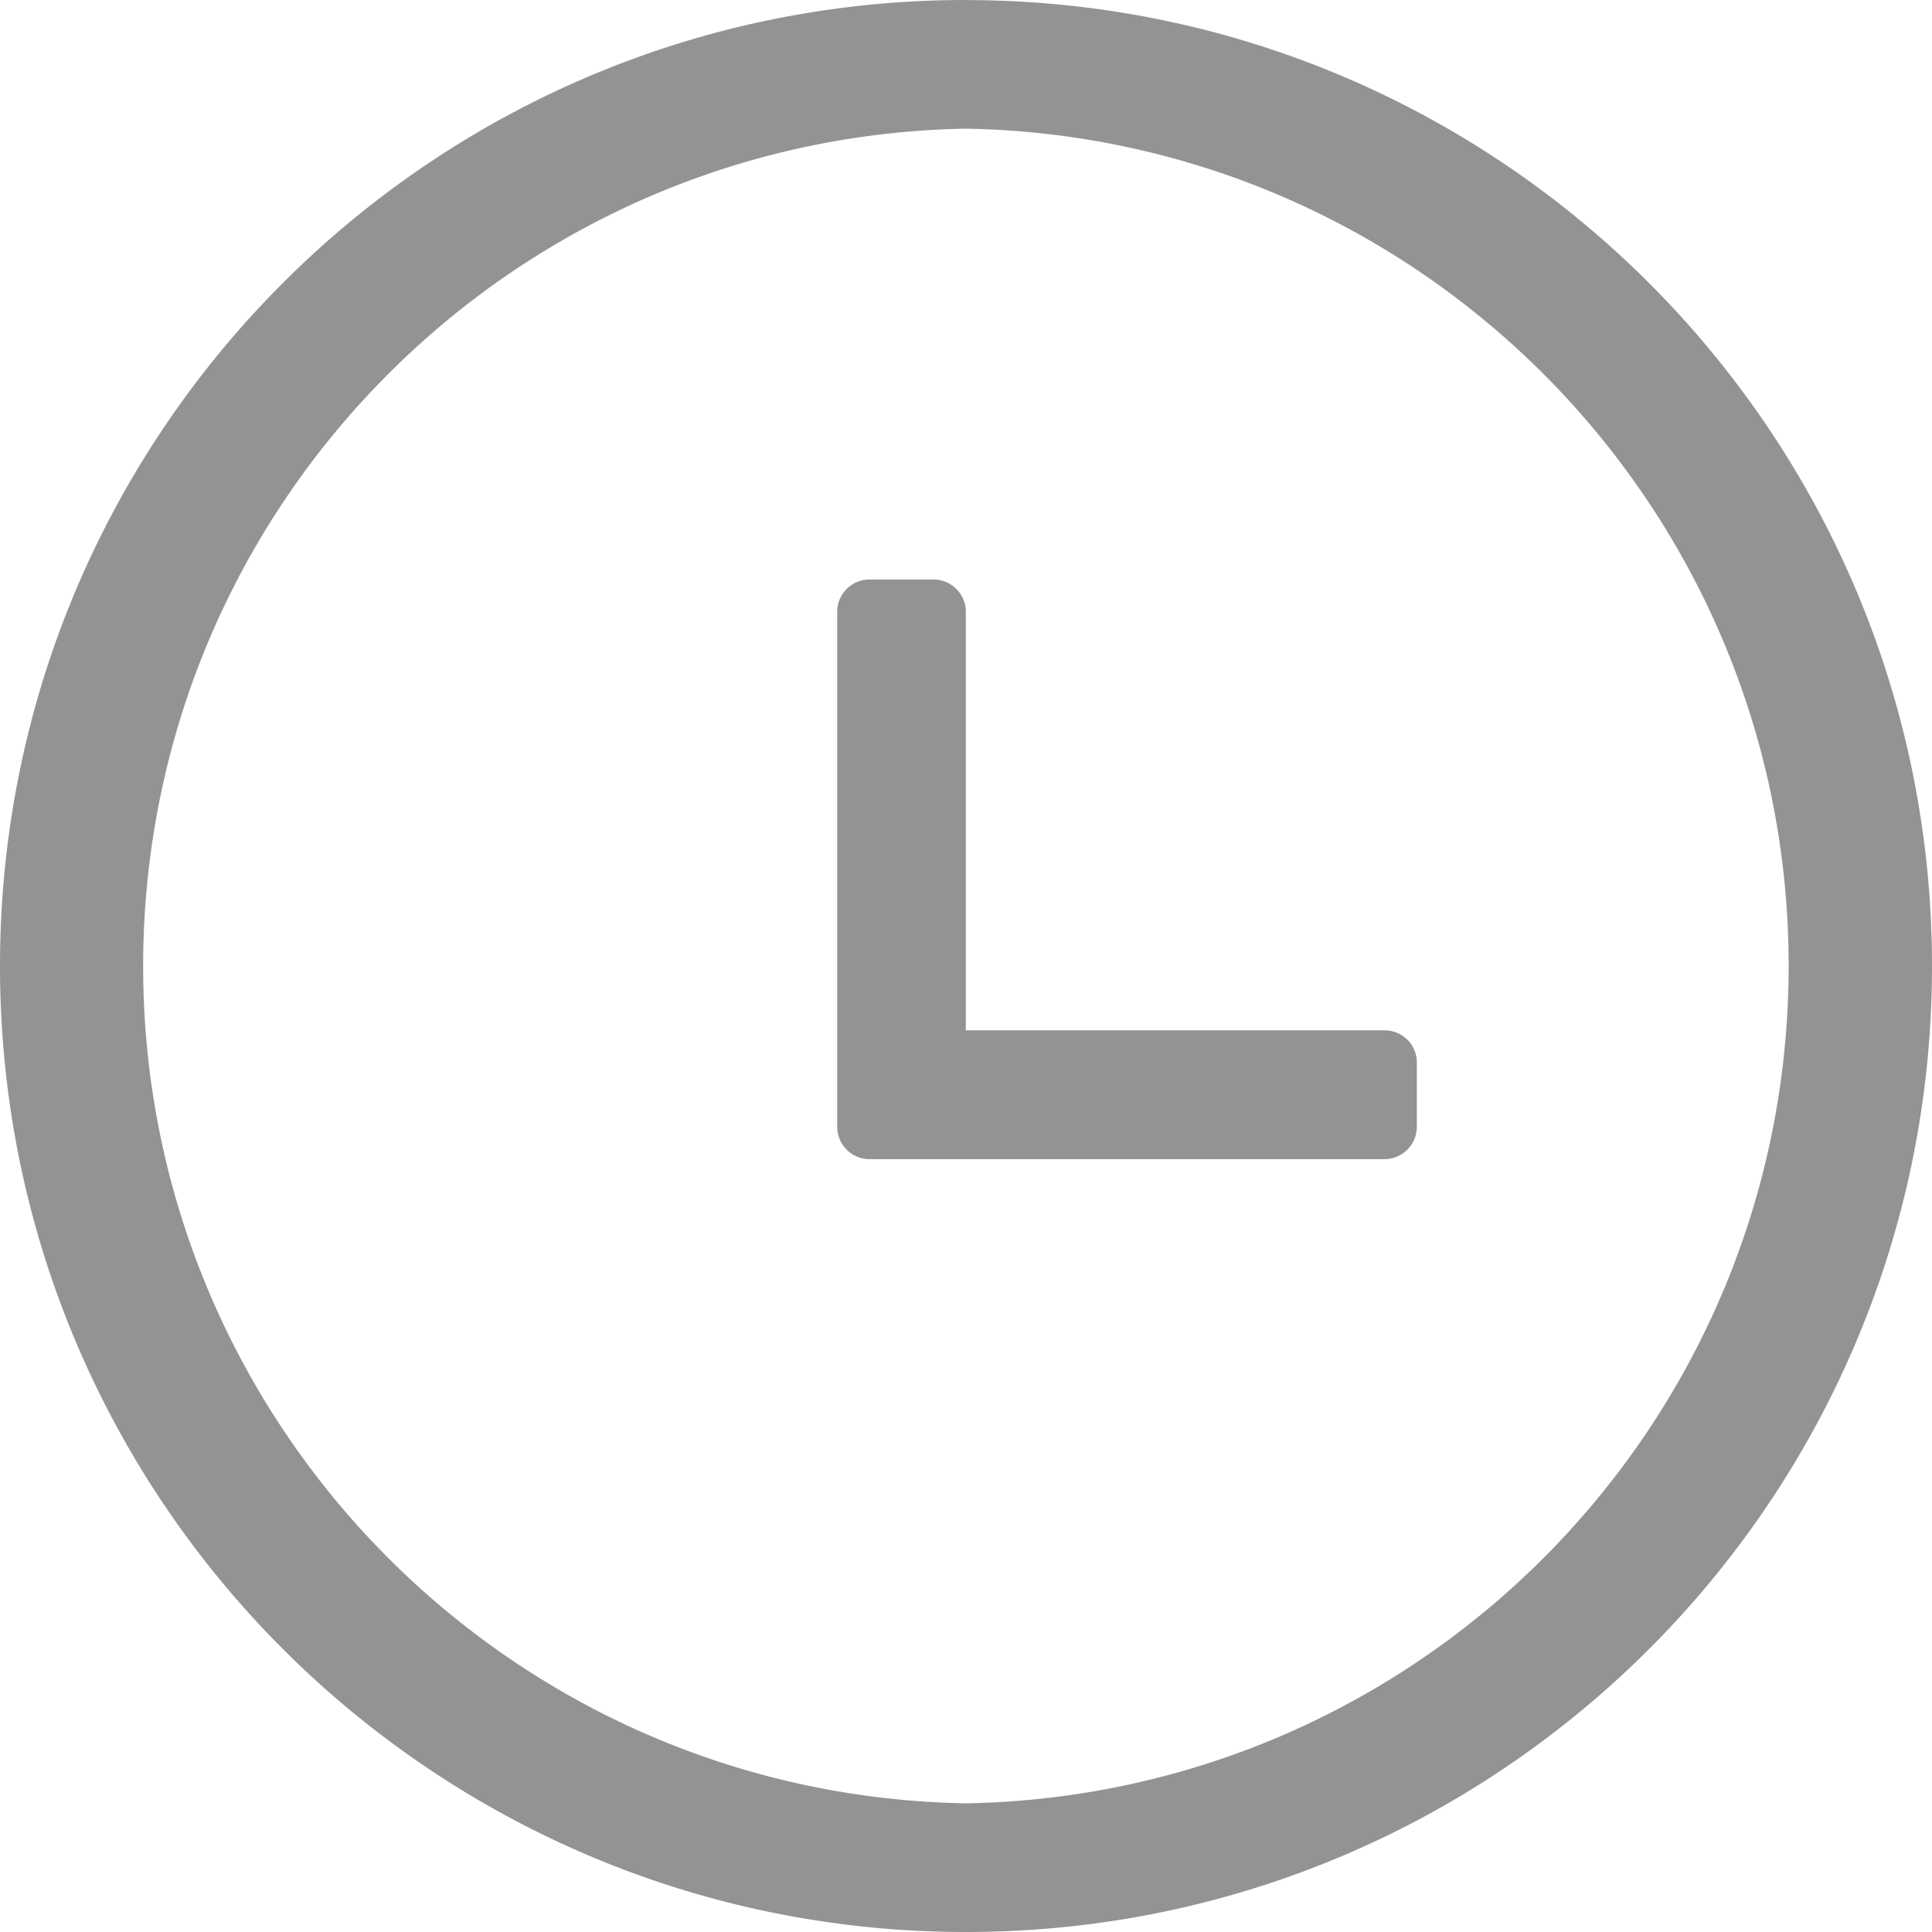<?xml version="1.0" standalone="no"?><!DOCTYPE svg PUBLIC "-//W3C//DTD SVG 1.1//EN" "http://www.w3.org/Graphics/SVG/1.1/DTD/svg11.dtd"><svg t="1700379369126" class="icon" viewBox="0 0 1024 1024" version="1.1" xmlns="http://www.w3.org/2000/svg" p-id="4052" xmlns:xlink="http://www.w3.org/1999/xlink" width="48" height="48"><path d="M511.945 0C229.155 0.028 0 229.265 0 512 0 794.762 229.238 1024 512 1024S1024 794.762 1024 512v0.055C1024 229.293 794.762 0.055 512 0.055L511.945 0z m0 955.807C266.794 951.49 71.625 749.291 75.942 504.195 80.121 265.161 272.882 72.4 511.945 68.193c245.096 4.317 440.32 206.516 436.003 451.612-4.207 239.035-196.968 431.796-436.003 436.003z m221.931-409.711h-221.959v-221.876a17.159 17.159 0 0 0-16.993-17.076h-34.179a17.159 17.159 0 0 0-17.021 17.076v273.048a17.159 17.159 0 0 0 17.021 17.104h273.048a17.159 17.159 0 0 0 17.159-17.104V563.2a17.021 17.021 0 0 0-17.159-17.076h0.083z" p-id="4053" fill="#939393"></path></svg>